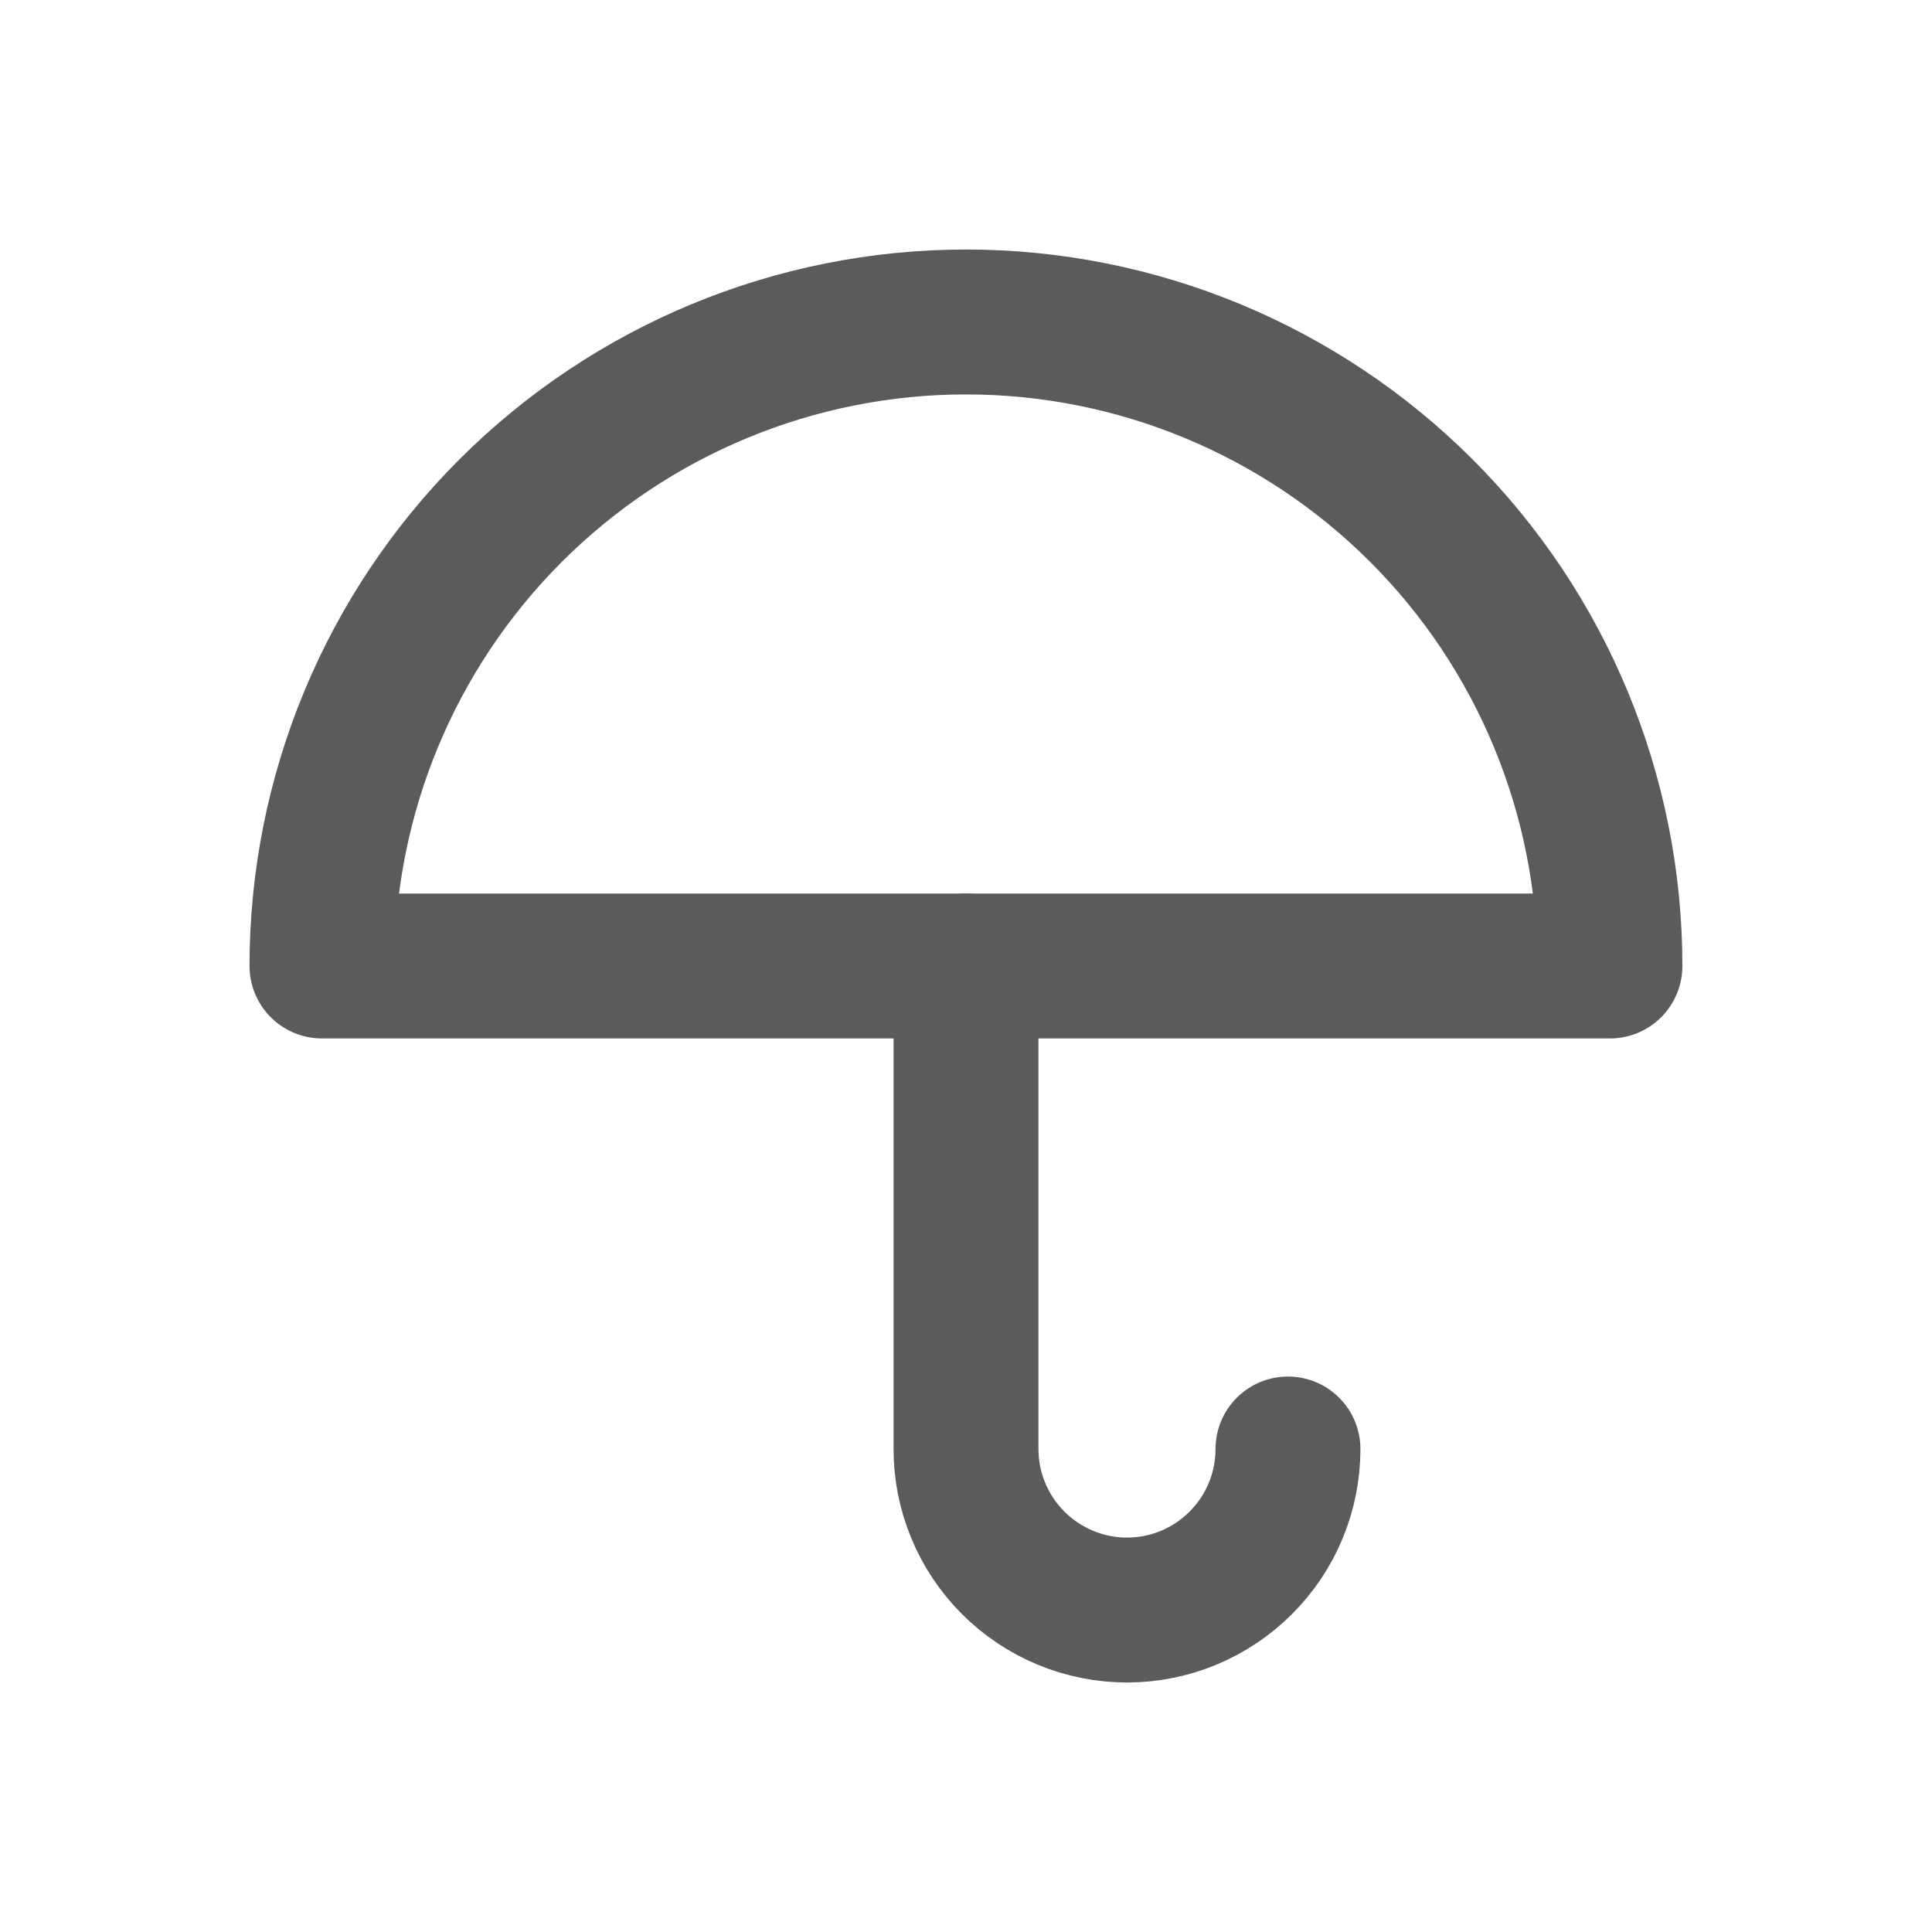 <svg width="20" height="20" viewBox="0 0 20 20" fill="none" xmlns="http://www.w3.org/2000/svg">
<g id="Industry Icons" clip-path="url(#clip0_666_884)">
<path id="Vector" d="M3.333 10C3.333 8.232 4.035 6.536 5.286 5.286C6.536 4.036 8.232 3.333 10 3.333C11.768 3.333 13.463 4.036 14.714 5.286C15.964 6.536 16.666 8.232 16.666 10H3.333Z" stroke="#5B5B5B" stroke-width="1.5" stroke-linecap="round" stroke-linejoin="round"/>
<path id="Vector_2" d="M10 10V15C10 15.442 10.176 15.866 10.488 16.178C10.801 16.491 11.225 16.667 11.667 16.667C12.109 16.667 12.533 16.491 12.845 16.178C13.158 15.866 13.333 15.442 13.333 15" stroke="#5B5B5B" stroke-width="1.5" stroke-linecap="round" stroke-linejoin="round"/>
</g>
<defs>
<clipPath id="clip0_666_884">
<rect width="20" height="20" fill="white"/>
</clipPath>
</defs>
</svg>
